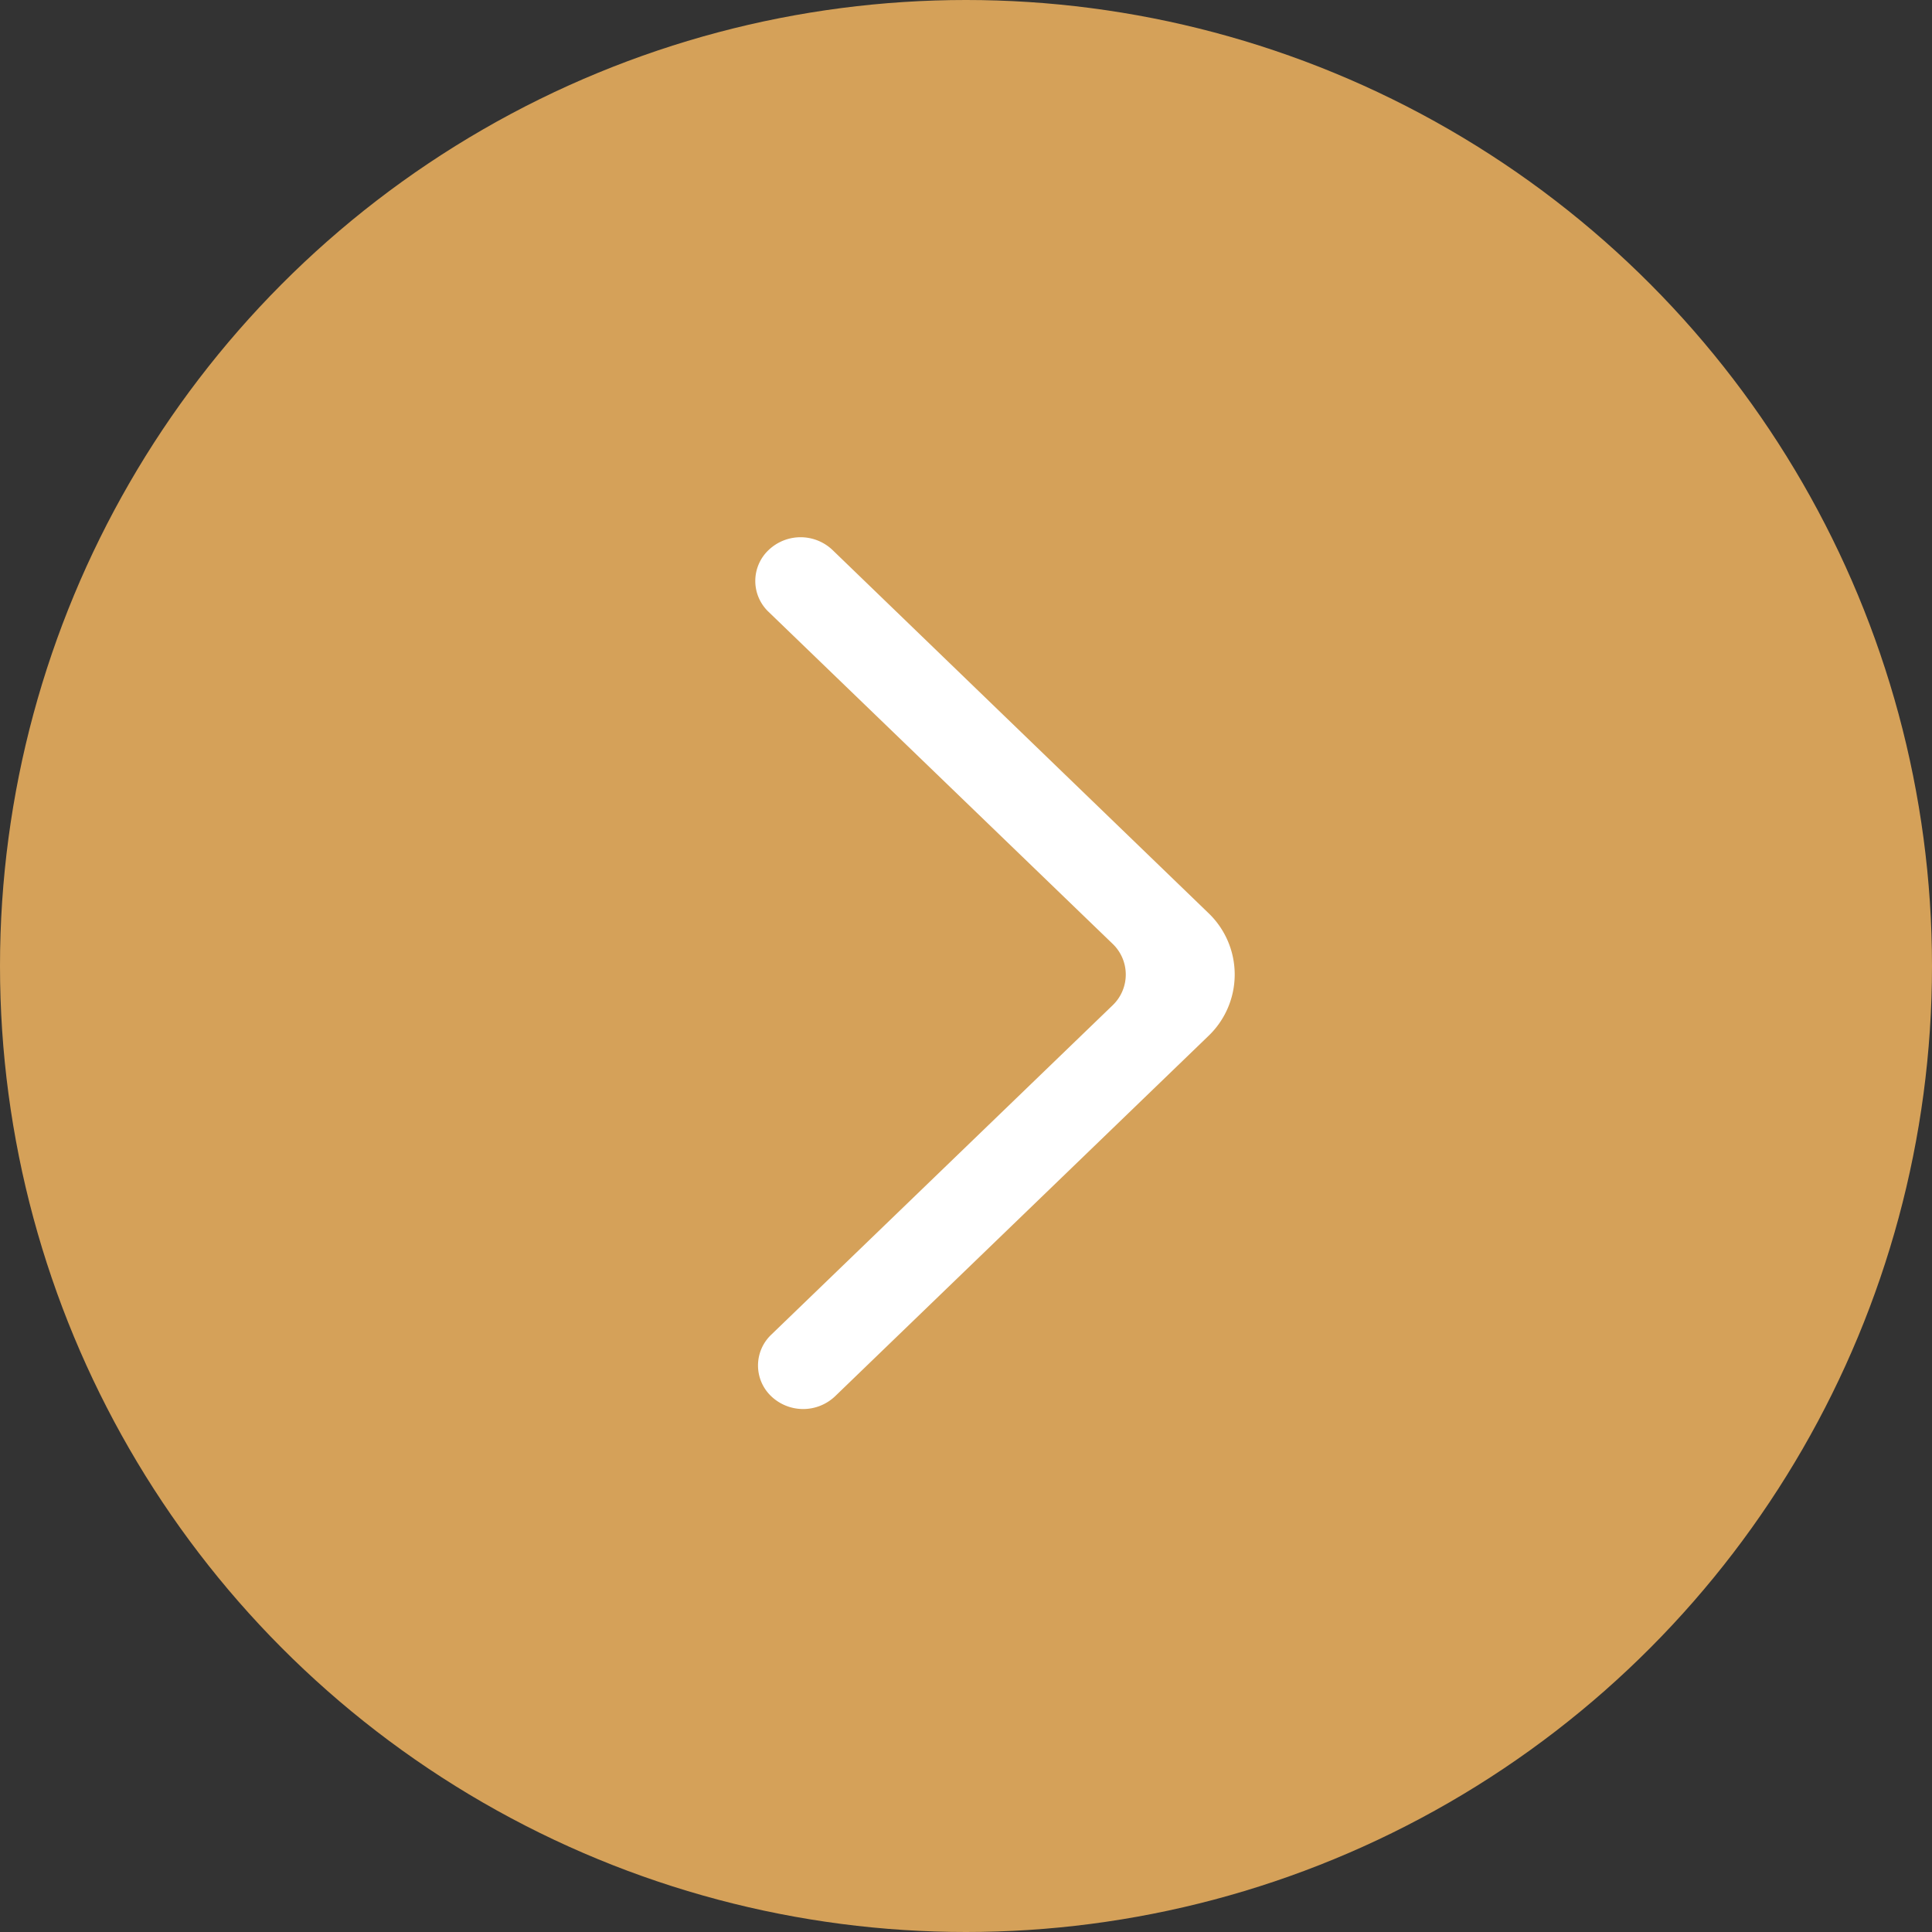 <svg xmlns="http://www.w3.org/2000/svg" width="35" height="35" viewBox="0 0 35 35">
  <rect x="0" y="0" width="35" height="35" fill="#333333" stroke="none"/>
  <g id="seta" transform="translate(-1172 -2821)">
    <g id="Grupo_13" data-name="Grupo 13" transform="translate(1172.26 2821.26)">
      <circle id="Elipse_9" data-name="Elipse 9" cx="17.5" cy="17.5" r="17.5" transform="translate(-0.26 -0.26)" fill="#D5A159"/>
      <path id="_581e0110b683da824149a2354ae2354e" data-name="581e0110b683da824149a2354ae2354e" d="M.289,15.56a.839.839,0,0,0,1.156,0L8.206,9.035a1.54,1.54,0,0,0,0-2.232L1.4.23A.839.839,0,0,0,.248.223.771.771,0,0,0,.239,1.348L6.472,7.362a.77.77,0,0,1,0,1.116L.289,14.444a.769.769,0,0,0,0,1.116" transform="translate(13.423 9.475)" fill="#fff" fill-rule="evenodd"/>
    </g>
  </g>
</svg>
